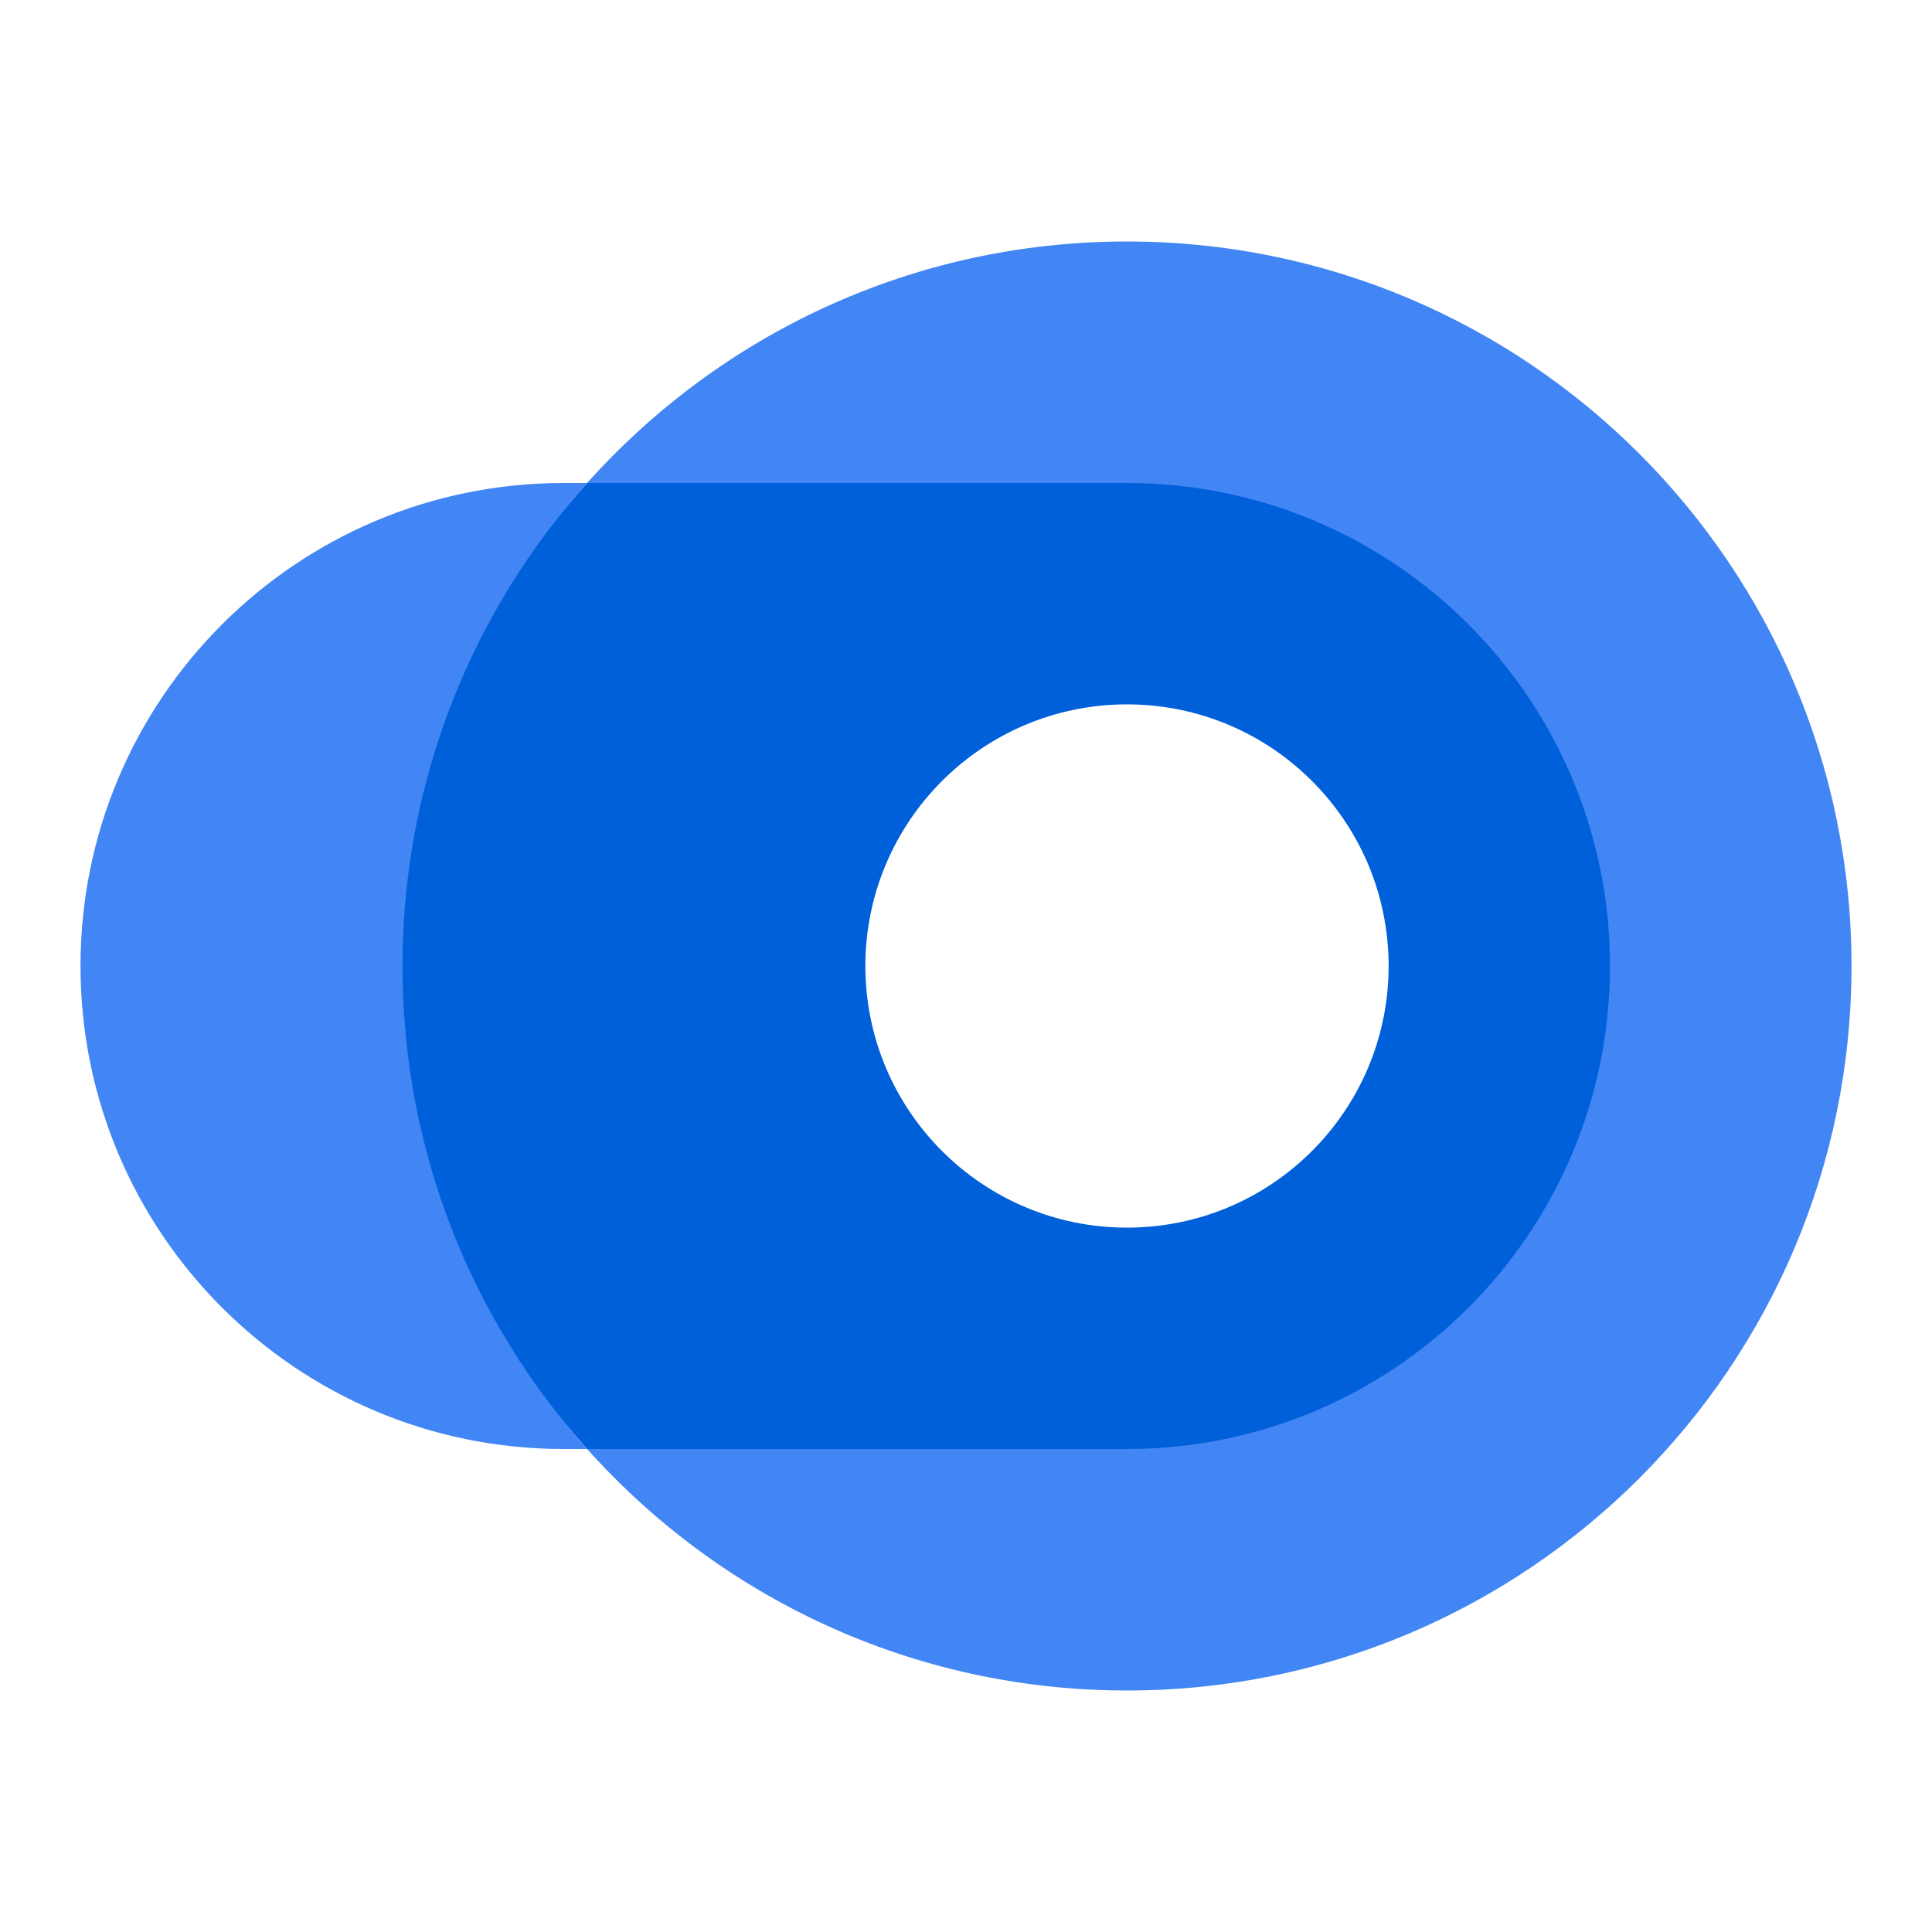 <?xml version="1.0" encoding="UTF-8"?>
<svg xmlns="http://www.w3.org/2000/svg" width="96" height="96" viewBox="0 0 96 96" fill="none">
  <g clip-path="url(#clip0_70_5265)">
    <path d="M81 48C81 34.745 69.255 23 56 23L29.175 24C23.47 30.37 19 38.78 19 48C19 57.22 23.47 65.63 29.175 72L56 73C69.255 73 81 61.255 81 48ZM43 48C43 40.82 48.82 35 56 35C63.18 35 69 40.82 69 48C69 55.18 63.18 61 56 61C48.82 61 43 55.18 43 48Z" fill="#0060D9"></path>
    <path d="M20 48C20 57.22 23.47 65.63 29.175 72H28C14.745 72 4 61.255 4 48C4 34.745 14.745 24 28 24H29.175C23.47 30.37 20 38.78 20 48ZM56 12C45.34 12 35.765 16.635 29.175 24H56C69.255 24 80 34.745 80 48C80 61.255 69.255 72 56 72H29.175C35.765 79.365 45.34 84 56 84C75.88 84 92 67.88 92 48C92 28.12 75.88 12 56 12Z" fill="#4285F4"></path>
  </g>
  <defs>
    <clipPath id="clip0_70_5265">
      <rect width="96" height="96" fill="white"></rect>
    </clipPath>
  </defs>
</svg>
